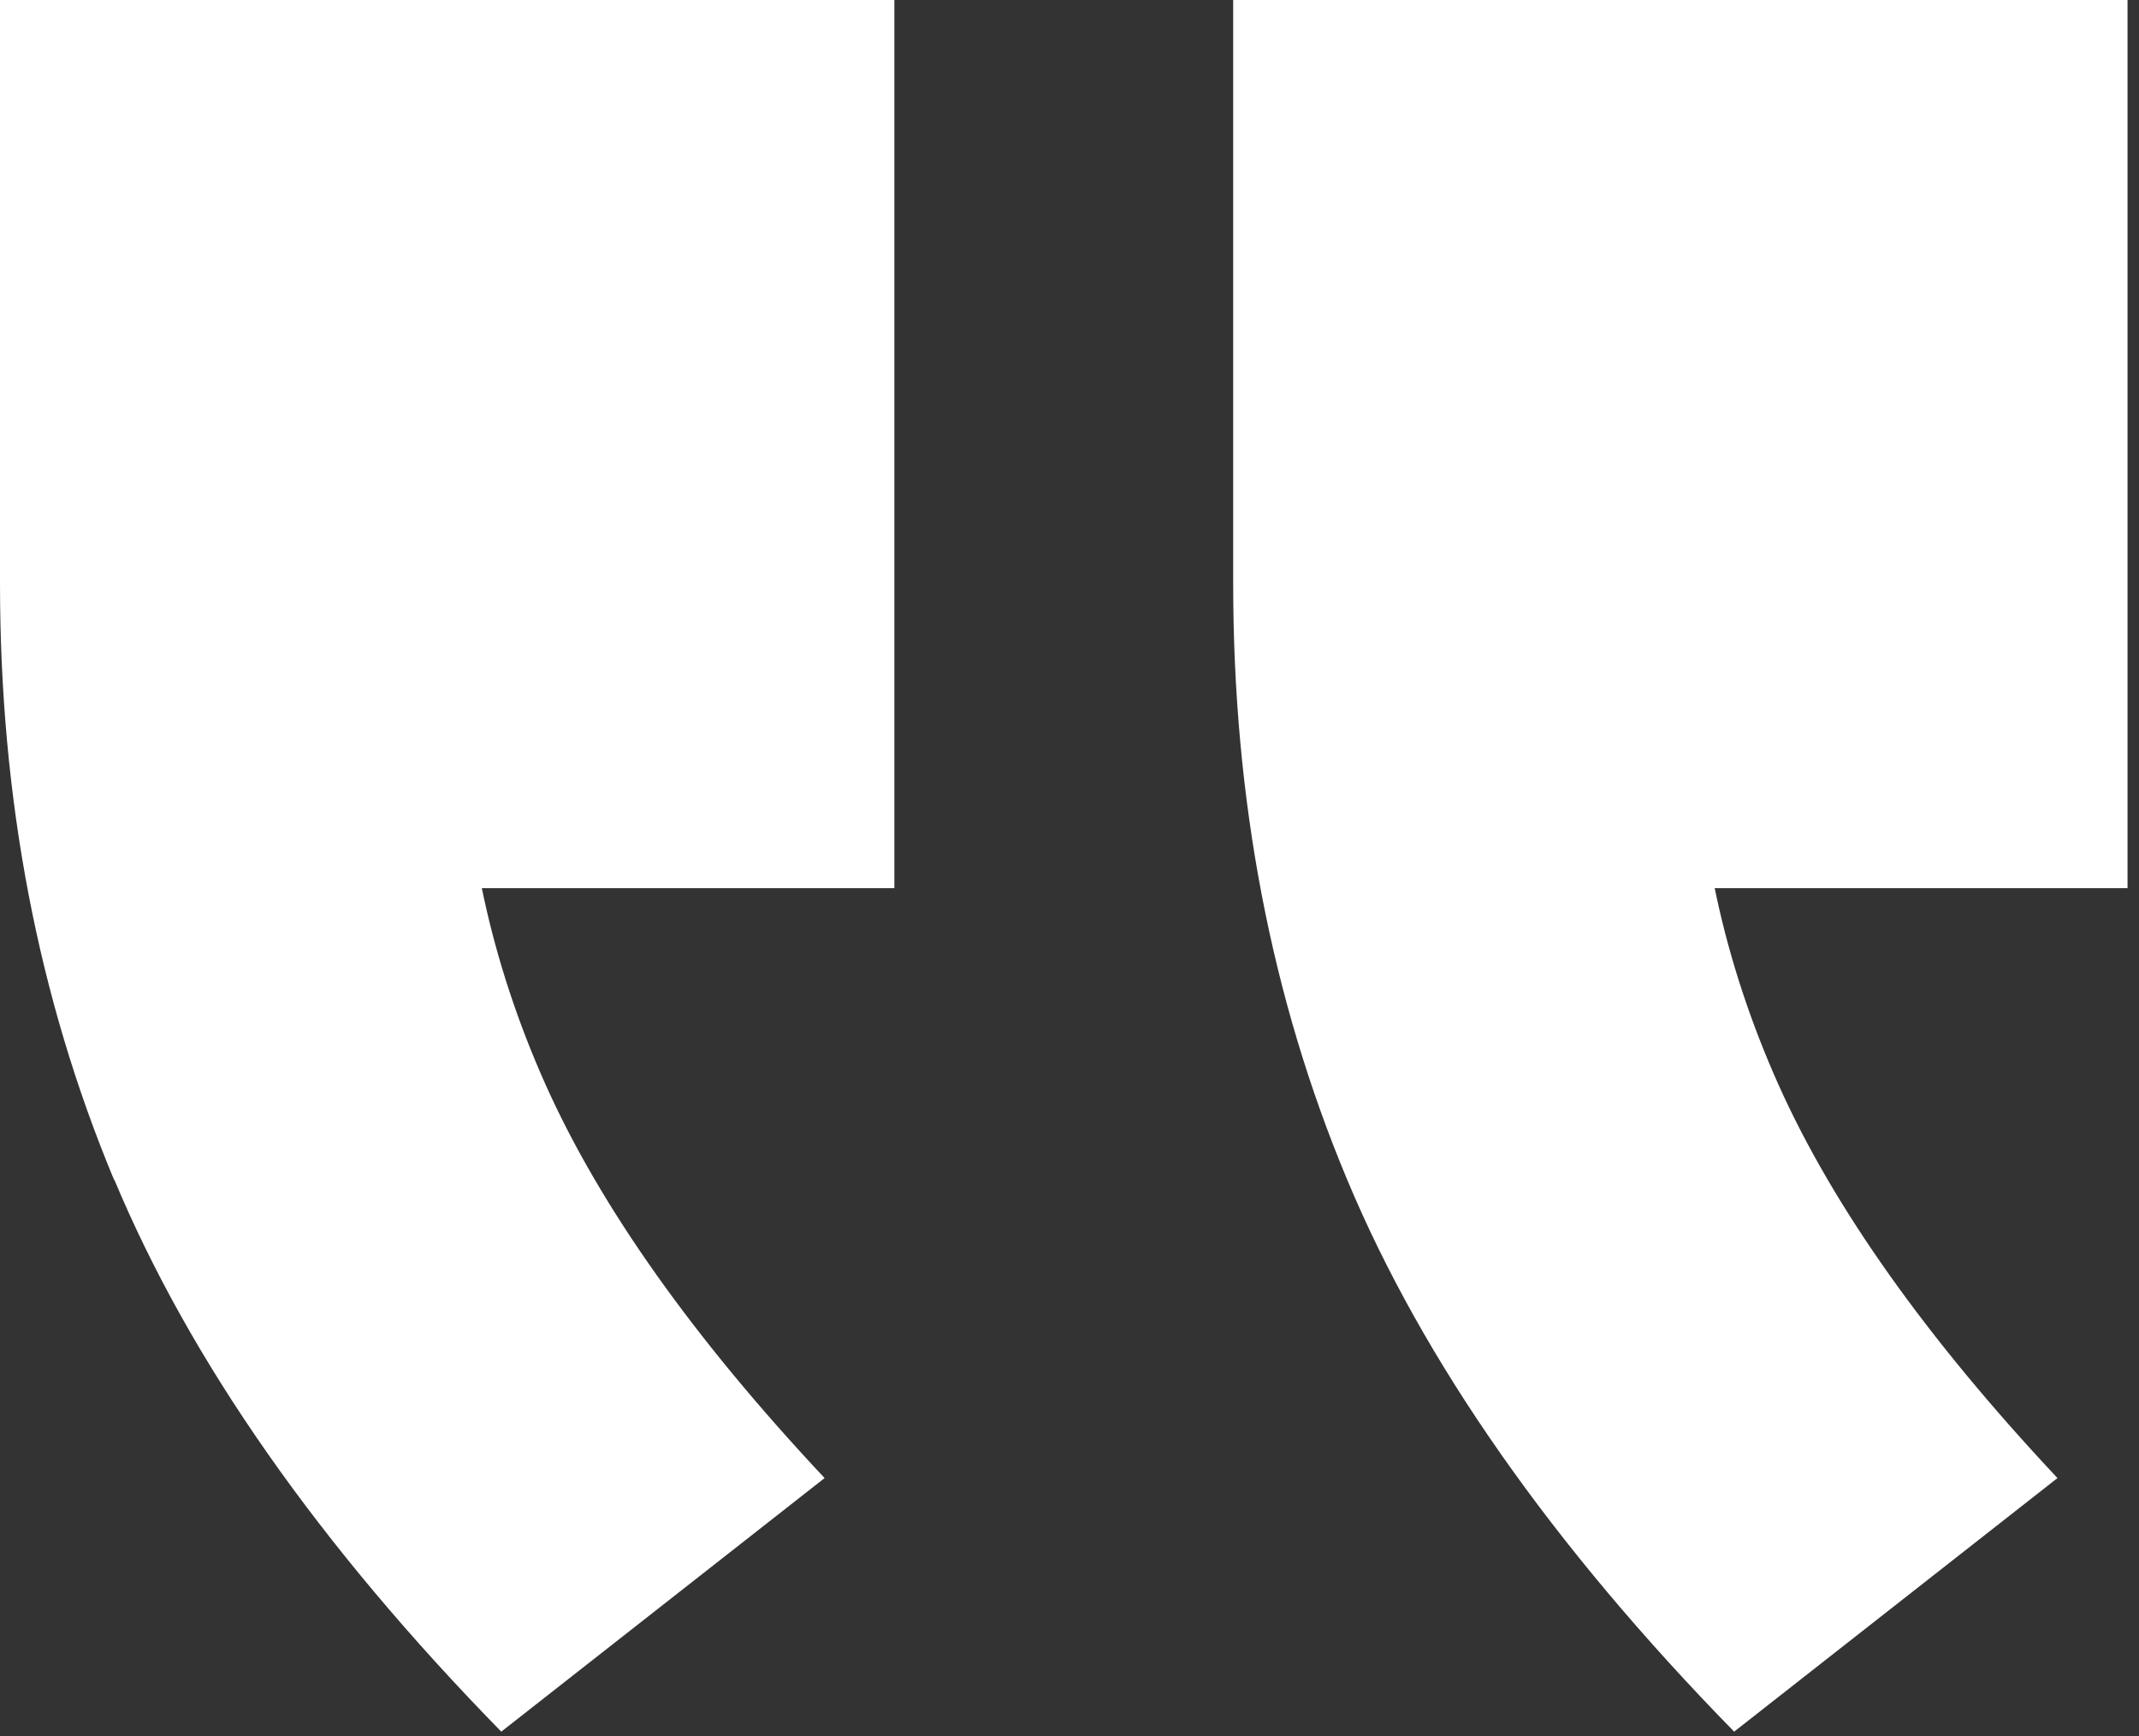 <svg xmlns="http://www.w3.org/2000/svg" width="69" height="56" viewBox="0 0 69 56" fill="none"><rect x="0" y="0" width="69" height="56" fill="#333333" stroke="none"/><g clip-path="url(#clip0_309_342)"><path d="M3.68 38.06C1.23 32.19 0 25.78 0 18.82V0H28.85V28.65H8.6L14.94 22.71C14.94 26.94 15.83 31.03 17.6 34.99C19.37 38.94 22.37 43.17 26.6 47.68L16.17 55.86C10.3 49.86 6.14 43.92 3.69 38.06H3.68ZM43.46 38.06C41 32.19 39.78 25.78 39.78 18.82V0H68.63V28.65H48.37L54.71 22.71C54.71 26.94 55.6 31.03 57.37 34.99C59.14 38.94 62.14 43.17 66.37 47.68L55.94 55.86C50.07 49.86 45.91 43.92 43.46 38.06Z" fill="white"></path></g><defs><clipPath id="clip0_309_342"><rect width="68.63" height="55.86" fill="white"></rect></clipPath></defs></svg>